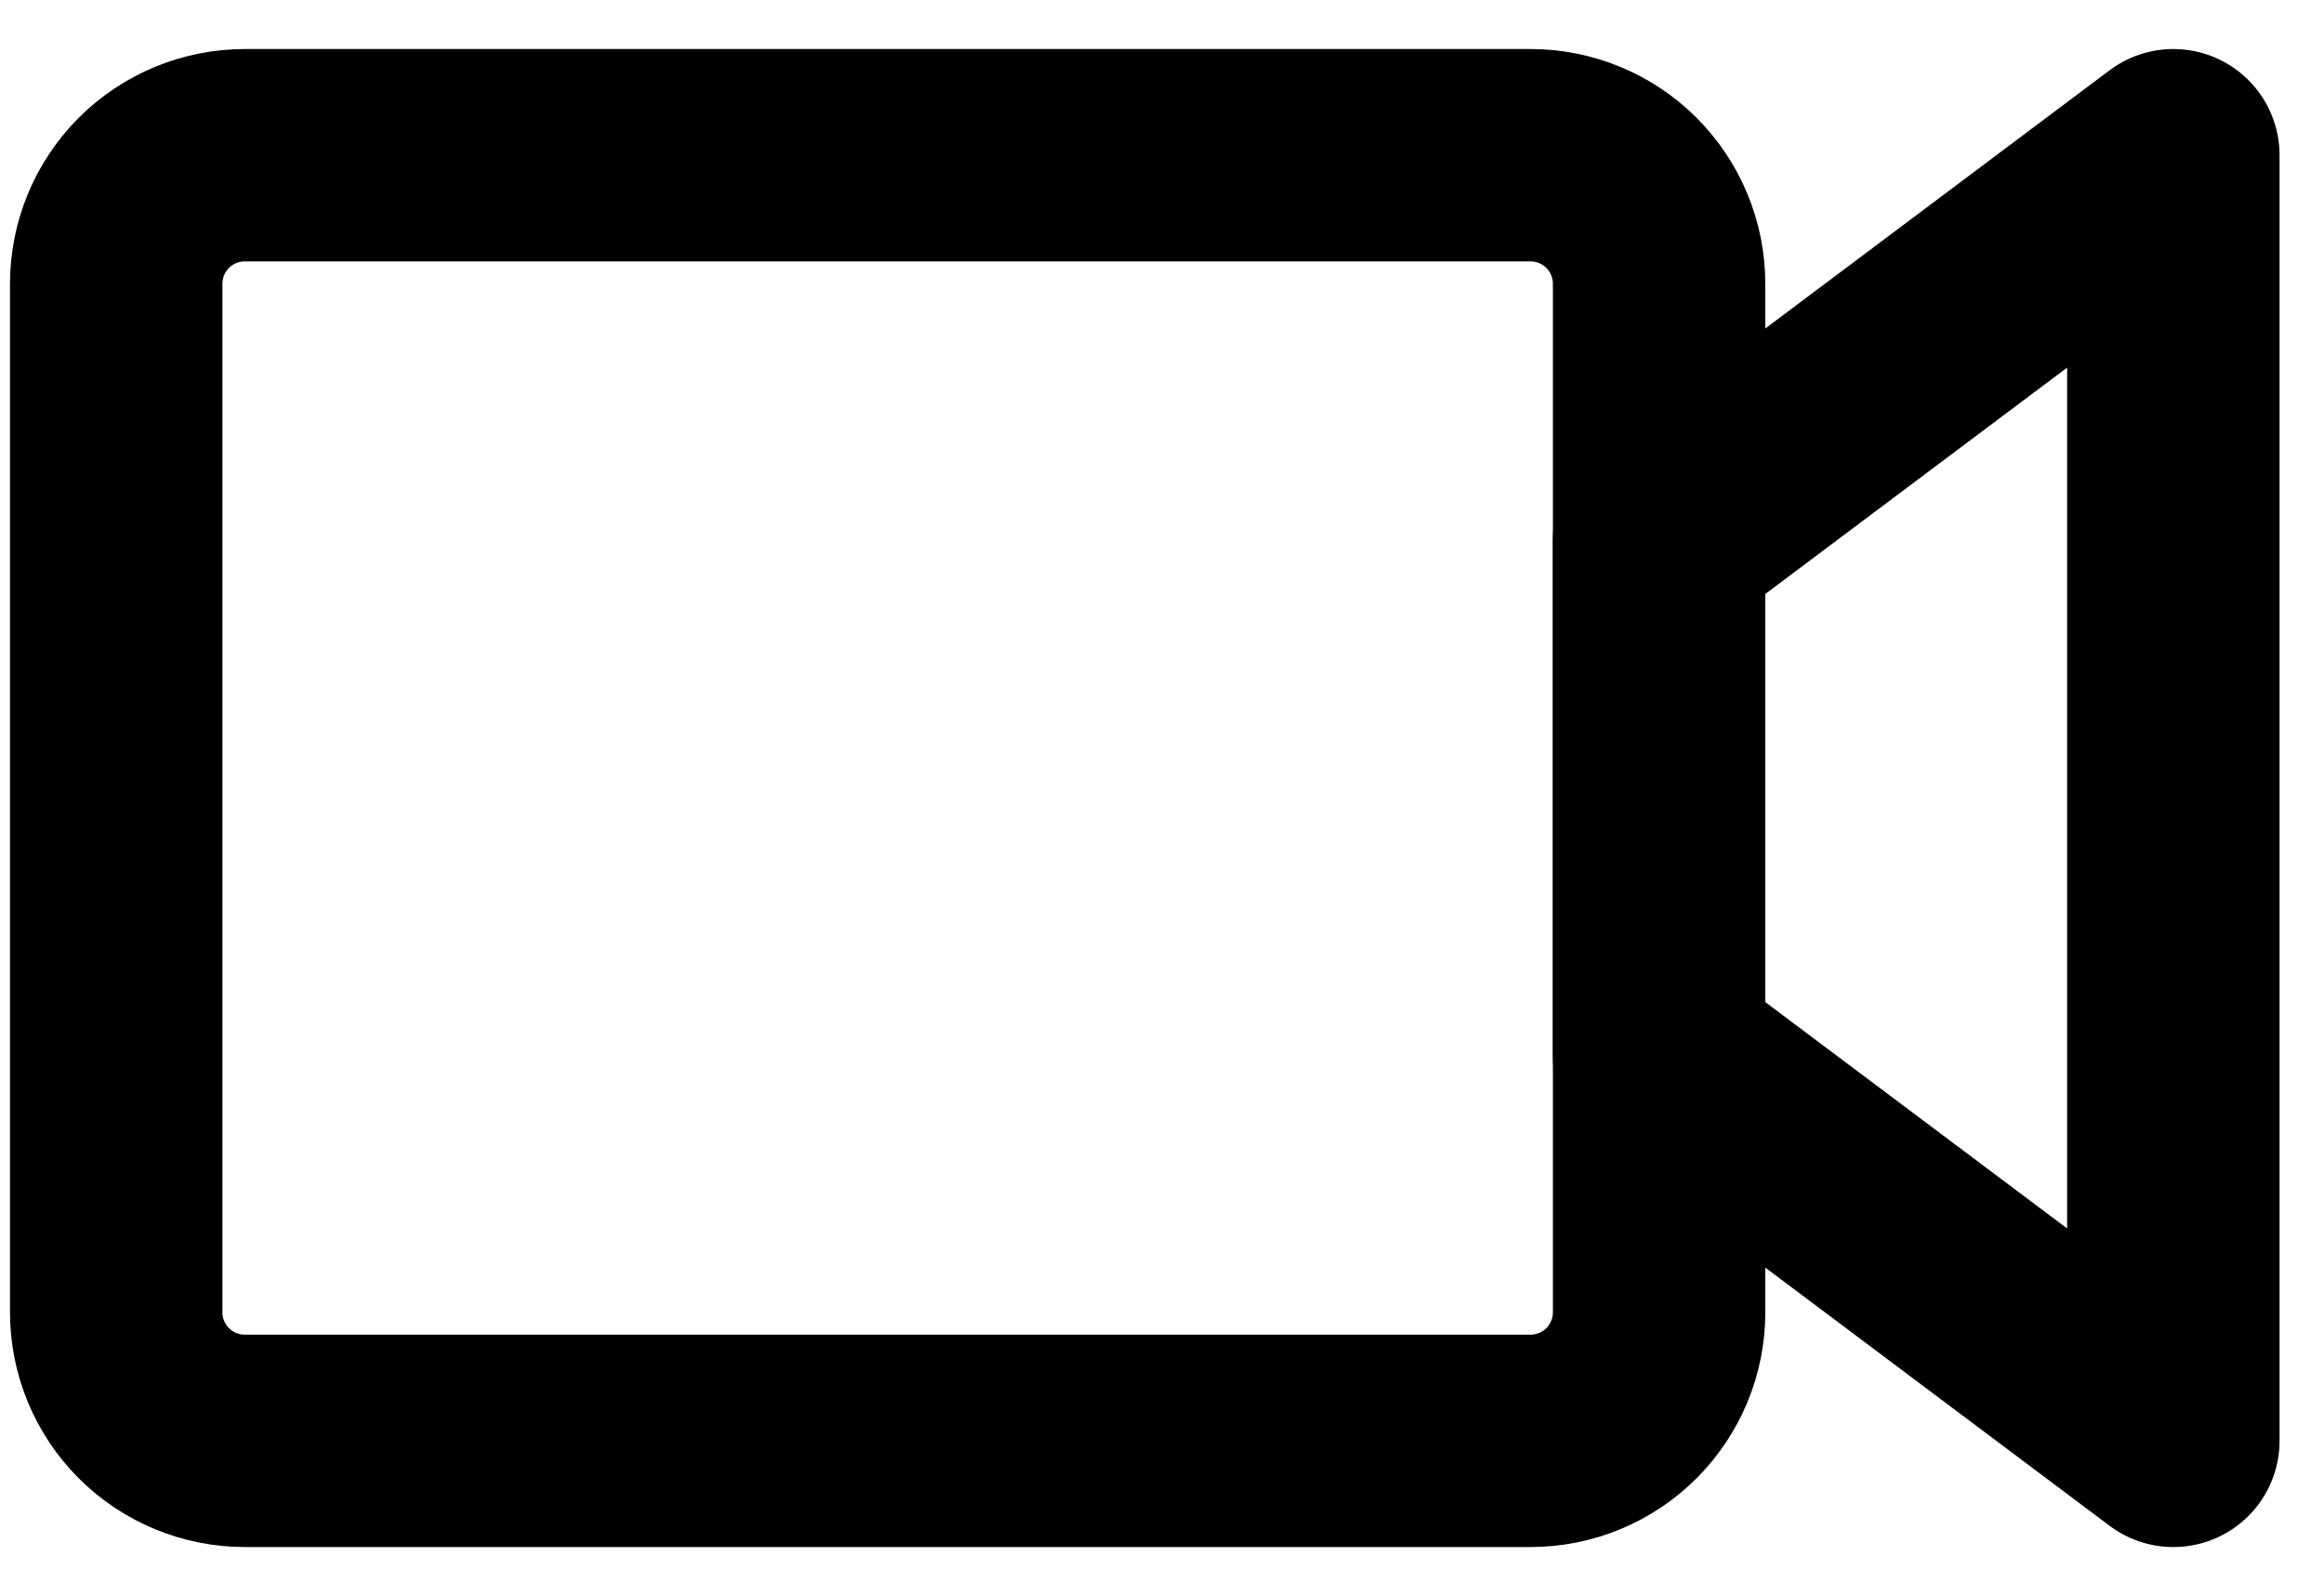 <svg xmlns="http://www.w3.org/2000/svg" width="40" height="27" viewBox="0 0 40 27" fill="none"><path d="M28.556 22.589V4.885C28.556 4.298 28.323 3.735 27.908 3.32C27.493 2.905 26.93 2.672 26.343 2.672H4.213C3.626 2.672 3.063 2.905 2.648 3.32C2.233 3.735 2 4.298 2 4.885V22.589C2 23.176 2.233 23.739 2.648 24.154C3.063 24.569 3.626 24.802 4.213 24.802H26.343C26.93 24.802 27.493 24.569 27.908 24.154C28.323 23.739 28.556 23.176 28.556 22.589Z" stroke="#000000" stroke-width="3.656"></path><path d="M37.407 2.672L28.555 9.311V18.163L37.407 24.802V2.672Z" stroke="#000000" stroke-width="3.656" stroke-linejoin="round"></path></svg>